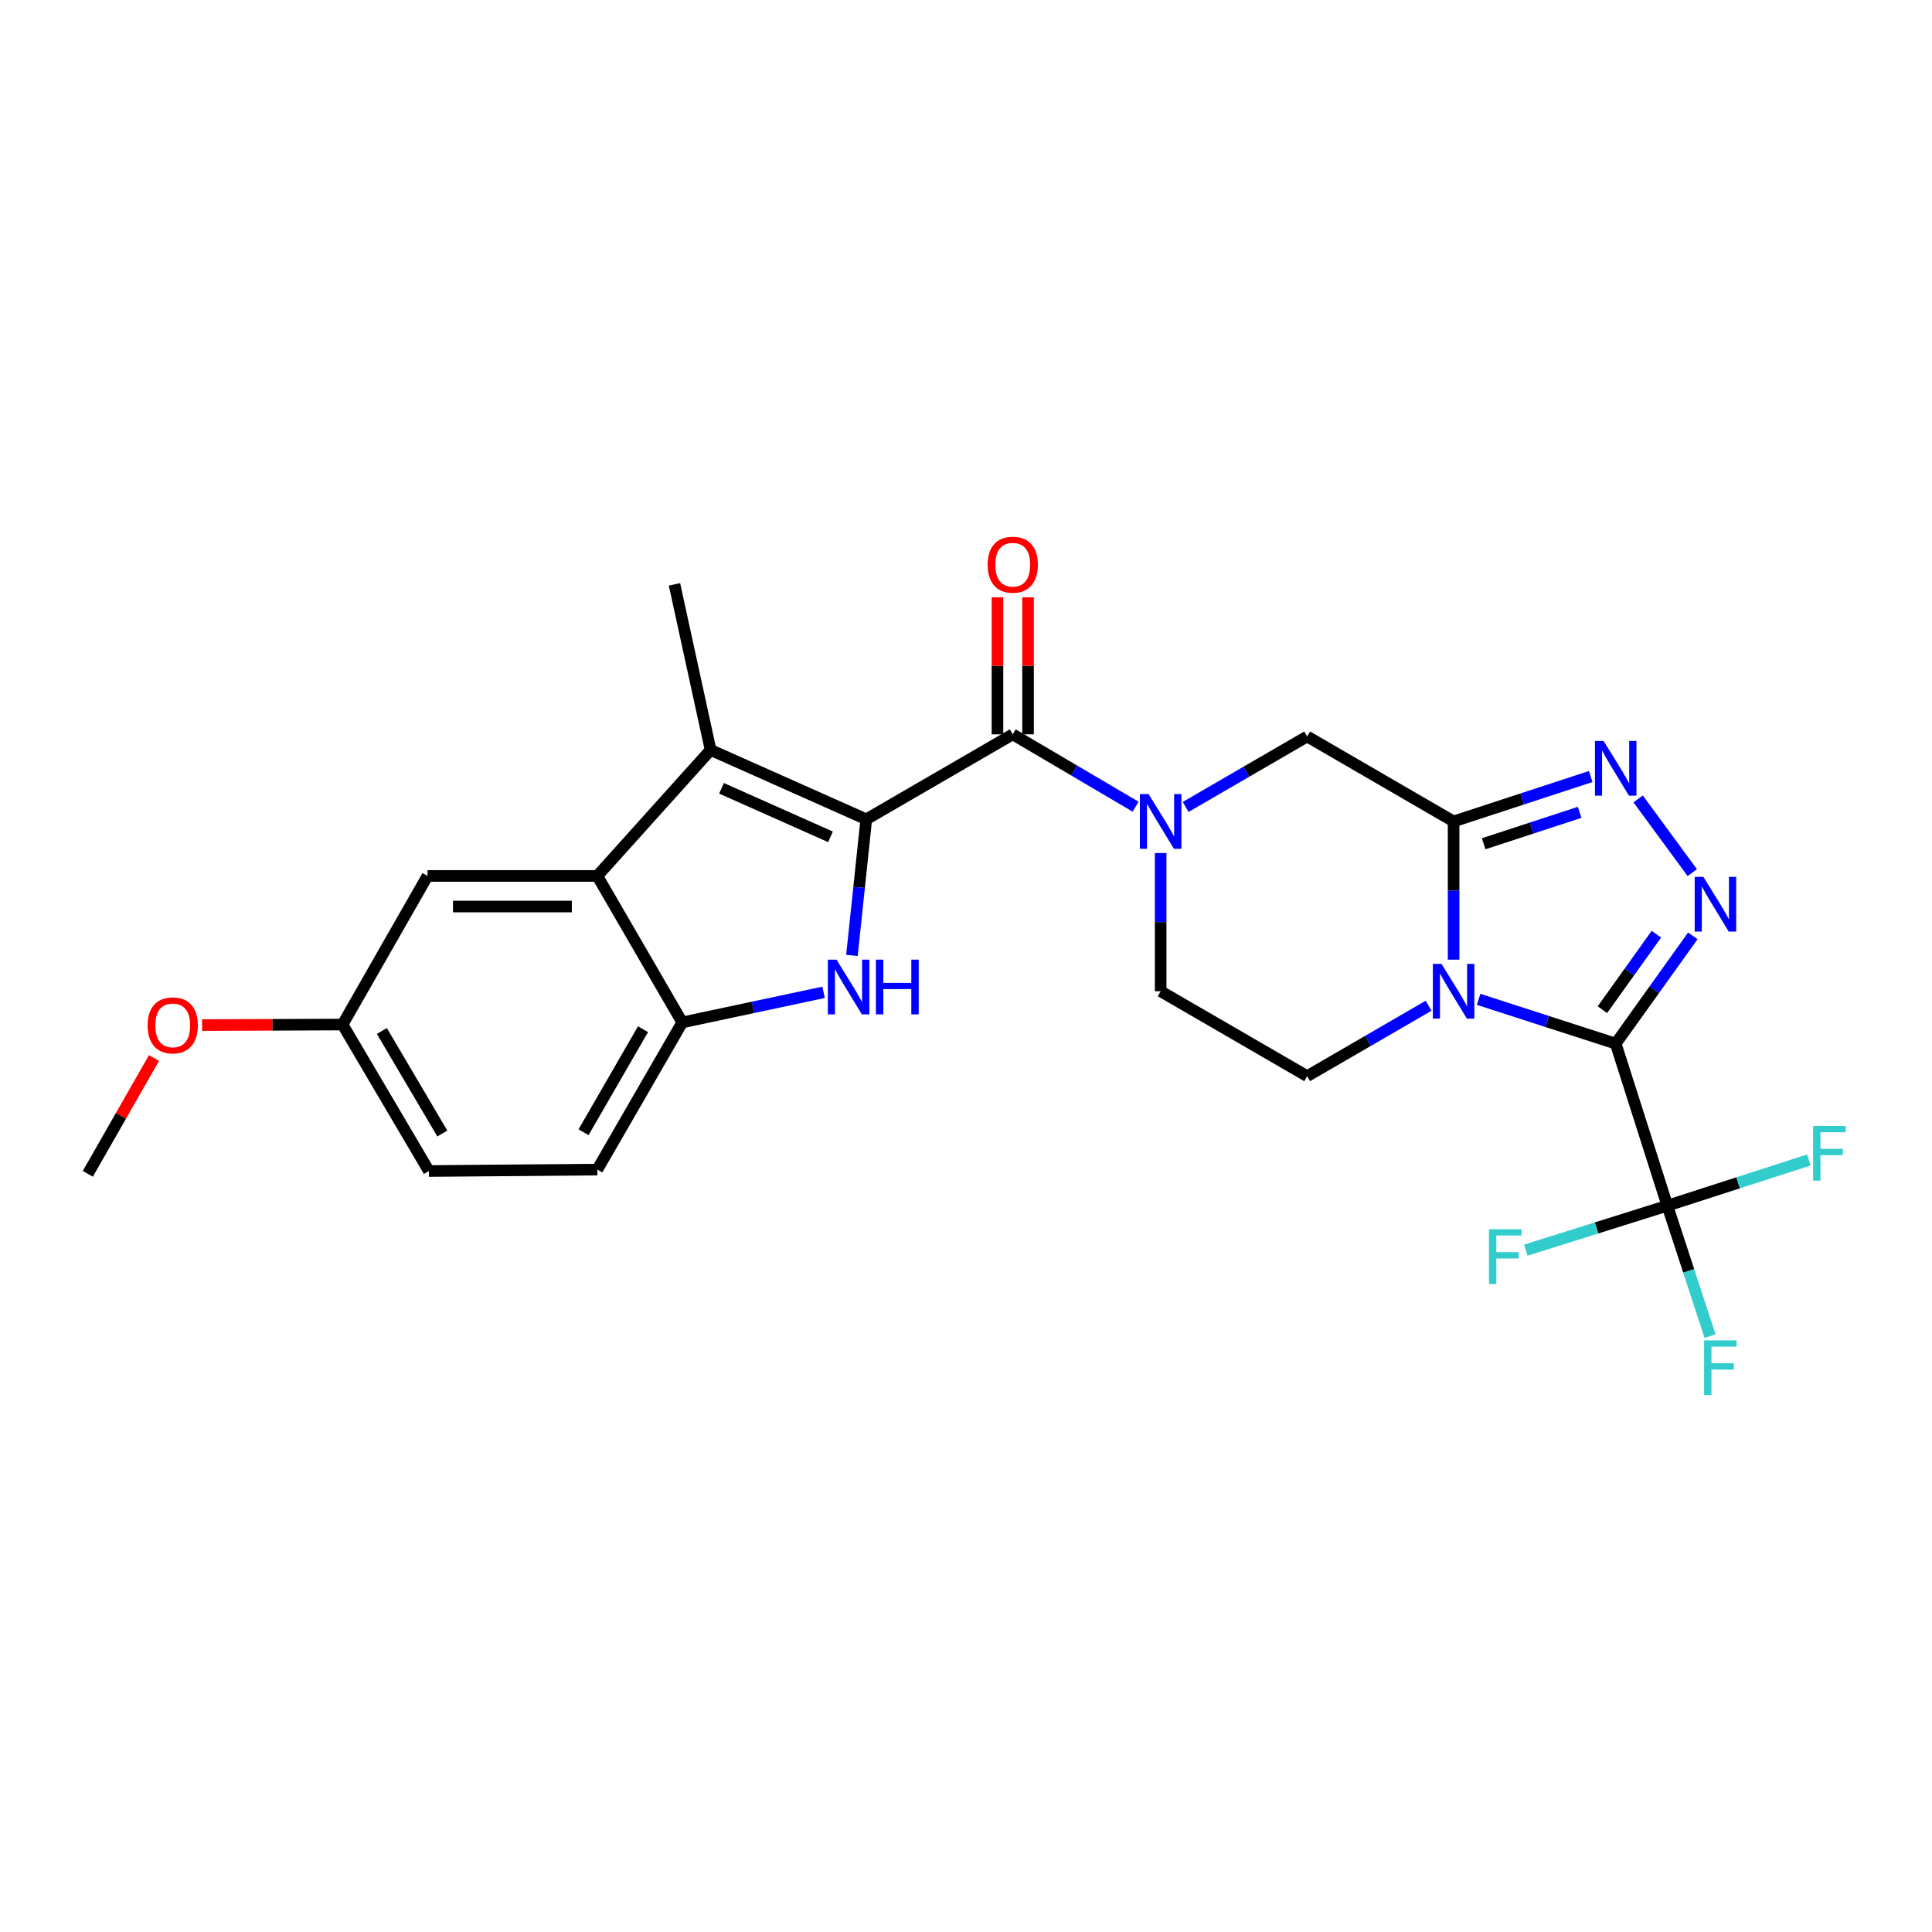 <?xml version='1.0' encoding='iso-8859-1'?>
<svg version='1.1' baseProfile='full'
              xmlns='http://www.w3.org/2000/svg'
                      xmlns:rdkit='http://www.rdkit.org/xml'
                      xmlns:xlink='http://www.w3.org/1999/xlink'
                  xml:space='preserve'
width='1000px' height='1000px' viewBox='0 0 1000 1000'>
<!-- END OF HEADER -->
<rect style='opacity:1.0;fill:#FFFFFF;stroke:none' width='1000' height='1000' x='0' y='0'> </rect>
<path class='bond-0' d='M 836.287,540.183 L 800.807,528.718' style='fill:none;fill-rule:evenodd;stroke:#000000;stroke-width:6px;stroke-linecap:butt;stroke-linejoin:miter;stroke-opacity:1' />
<path class='bond-0' d='M 800.807,528.718 L 765.327,517.253' style='fill:none;fill-rule:evenodd;stroke:#0000FF;stroke-width:6px;stroke-linecap:butt;stroke-linejoin:miter;stroke-opacity:1' />
<path class='bond-3' d='M 836.287,540.183 L 856.244,512.29' style='fill:none;fill-rule:evenodd;stroke:#000000;stroke-width:6px;stroke-linecap:butt;stroke-linejoin:miter;stroke-opacity:1' />
<path class='bond-3' d='M 856.244,512.29 L 876.2,484.396' style='fill:none;fill-rule:evenodd;stroke:#0000FF;stroke-width:6px;stroke-linecap:butt;stroke-linejoin:miter;stroke-opacity:1' />
<path class='bond-3' d='M 829.4,522.604 L 843.37,503.079' style='fill:none;fill-rule:evenodd;stroke:#000000;stroke-width:6px;stroke-linecap:butt;stroke-linejoin:miter;stroke-opacity:1' />
<path class='bond-3' d='M 843.37,503.079 L 857.339,483.554' style='fill:none;fill-rule:evenodd;stroke:#0000FF;stroke-width:6px;stroke-linecap:butt;stroke-linejoin:miter;stroke-opacity:1' />
<path class='bond-9' d='M 836.287,540.183 L 863.022,624.053' style='fill:none;fill-rule:evenodd;stroke:#000000;stroke-width:6px;stroke-linecap:butt;stroke-linejoin:miter;stroke-opacity:1' />
<path class='bond-2' d='M 752.382,496.713 L 752.382,460.943' style='fill:none;fill-rule:evenodd;stroke:#0000FF;stroke-width:6px;stroke-linecap:butt;stroke-linejoin:miter;stroke-opacity:1' />
<path class='bond-2' d='M 752.382,460.943 L 752.382,425.173' style='fill:none;fill-rule:evenodd;stroke:#000000;stroke-width:6px;stroke-linecap:butt;stroke-linejoin:miter;stroke-opacity:1' />
<path class='bond-13' d='M 739.452,520.566 L 708.014,538.791' style='fill:none;fill-rule:evenodd;stroke:#0000FF;stroke-width:6px;stroke-linecap:butt;stroke-linejoin:miter;stroke-opacity:1' />
<path class='bond-13' d='M 708.014,538.791 L 676.576,557.015' style='fill:none;fill-rule:evenodd;stroke:#000000;stroke-width:6px;stroke-linecap:butt;stroke-linejoin:miter;stroke-opacity:1' />
<path class='bond-1' d='M 448.386,424.074 L 524.2,380.094' style='fill:none;fill-rule:evenodd;stroke:#000000;stroke-width:6px;stroke-linecap:butt;stroke-linejoin:miter;stroke-opacity:1' />
<path class='bond-4' d='M 448.386,424.074 L 444.67,459.302' style='fill:none;fill-rule:evenodd;stroke:#000000;stroke-width:6px;stroke-linecap:butt;stroke-linejoin:miter;stroke-opacity:1' />
<path class='bond-4' d='M 444.67,459.302 L 440.954,494.53' style='fill:none;fill-rule:evenodd;stroke:#0000FF;stroke-width:6px;stroke-linecap:butt;stroke-linejoin:miter;stroke-opacity:1' />
<path class='bond-7' d='M 448.386,424.074 L 367.805,388.185' style='fill:none;fill-rule:evenodd;stroke:#000000;stroke-width:6px;stroke-linecap:butt;stroke-linejoin:miter;stroke-opacity:1' />
<path class='bond-7' d='M 429.858,433.15 L 373.451,408.028' style='fill:none;fill-rule:evenodd;stroke:#000000;stroke-width:6px;stroke-linecap:butt;stroke-linejoin:miter;stroke-opacity:1' />
<path class='bond-12' d='M 752.382,425.173 L 676.576,381.193' style='fill:none;fill-rule:evenodd;stroke:#000000;stroke-width:6px;stroke-linecap:butt;stroke-linejoin:miter;stroke-opacity:1' />
<path class='bond-26' d='M 752.382,425.173 L 787.861,413.552' style='fill:none;fill-rule:evenodd;stroke:#000000;stroke-width:6px;stroke-linecap:butt;stroke-linejoin:miter;stroke-opacity:1' />
<path class='bond-26' d='M 787.861,413.552 L 823.34,401.932' style='fill:none;fill-rule:evenodd;stroke:#0000FF;stroke-width:6px;stroke-linecap:butt;stroke-linejoin:miter;stroke-opacity:1' />
<path class='bond-26' d='M 767.953,436.73 L 792.788,428.595' style='fill:none;fill-rule:evenodd;stroke:#000000;stroke-width:6px;stroke-linecap:butt;stroke-linejoin:miter;stroke-opacity:1' />
<path class='bond-26' d='M 792.788,428.595 L 817.623,420.461' style='fill:none;fill-rule:evenodd;stroke:#0000FF;stroke-width:6px;stroke-linecap:butt;stroke-linejoin:miter;stroke-opacity:1' />
<path class='bond-6' d='M 875.921,451.677 L 847.912,413.525' style='fill:none;fill-rule:evenodd;stroke:#0000FF;stroke-width:6px;stroke-linecap:butt;stroke-linejoin:miter;stroke-opacity:1' />
<path class='bond-11' d='M 426.29,513.627 L 389.713,521.413' style='fill:none;fill-rule:evenodd;stroke:#0000FF;stroke-width:6px;stroke-linecap:butt;stroke-linejoin:miter;stroke-opacity:1' />
<path class='bond-11' d='M 389.713,521.413 L 353.136,529.199' style='fill:none;fill-rule:evenodd;stroke:#000000;stroke-width:6px;stroke-linecap:butt;stroke-linejoin:miter;stroke-opacity:1' />
<path class='bond-5' d='M 524.2,380.094 L 555.996,398.817' style='fill:none;fill-rule:evenodd;stroke:#000000;stroke-width:6px;stroke-linecap:butt;stroke-linejoin:miter;stroke-opacity:1' />
<path class='bond-5' d='M 555.996,398.817 L 587.792,417.541' style='fill:none;fill-rule:evenodd;stroke:#0000FF;stroke-width:6px;stroke-linecap:butt;stroke-linejoin:miter;stroke-opacity:1' />
<path class='bond-15' d='M 532.115,380.094 L 532.115,344.628' style='fill:none;fill-rule:evenodd;stroke:#000000;stroke-width:6px;stroke-linecap:butt;stroke-linejoin:miter;stroke-opacity:1' />
<path class='bond-15' d='M 532.115,344.628 L 532.115,309.162' style='fill:none;fill-rule:evenodd;stroke:#FF0000;stroke-width:6px;stroke-linecap:butt;stroke-linejoin:miter;stroke-opacity:1' />
<path class='bond-15' d='M 516.285,380.094 L 516.285,344.628' style='fill:none;fill-rule:evenodd;stroke:#000000;stroke-width:6px;stroke-linecap:butt;stroke-linejoin:miter;stroke-opacity:1' />
<path class='bond-15' d='M 516.285,344.628 L 516.285,309.162' style='fill:none;fill-rule:evenodd;stroke:#FF0000;stroke-width:6px;stroke-linecap:butt;stroke-linejoin:miter;stroke-opacity:1' />
<path class='bond-10' d='M 367.805,388.185 L 309.165,453.385' style='fill:none;fill-rule:evenodd;stroke:#000000;stroke-width:6px;stroke-linecap:butt;stroke-linejoin:miter;stroke-opacity:1' />
<path class='bond-22' d='M 367.805,388.185 L 349.108,302.459' style='fill:none;fill-rule:evenodd;stroke:#000000;stroke-width:6px;stroke-linecap:butt;stroke-linejoin:miter;stroke-opacity:1' />
<path class='bond-8' d='M 600.753,441.53 L 600.753,477.3' style='fill:none;fill-rule:evenodd;stroke:#0000FF;stroke-width:6px;stroke-linecap:butt;stroke-linejoin:miter;stroke-opacity:1' />
<path class='bond-8' d='M 600.753,477.3 L 600.753,513.07' style='fill:none;fill-rule:evenodd;stroke:#000000;stroke-width:6px;stroke-linecap:butt;stroke-linejoin:miter;stroke-opacity:1' />
<path class='bond-27' d='M 613.685,417.672 L 645.131,399.433' style='fill:none;fill-rule:evenodd;stroke:#0000FF;stroke-width:6px;stroke-linecap:butt;stroke-linejoin:miter;stroke-opacity:1' />
<path class='bond-27' d='M 645.131,399.433 L 676.576,381.193' style='fill:none;fill-rule:evenodd;stroke:#000000;stroke-width:6px;stroke-linecap:butt;stroke-linejoin:miter;stroke-opacity:1' />
<path class='bond-18' d='M 863.022,624.053 L 826.383,635.571' style='fill:none;fill-rule:evenodd;stroke:#000000;stroke-width:6px;stroke-linecap:butt;stroke-linejoin:miter;stroke-opacity:1' />
<path class='bond-18' d='M 826.383,635.571 L 789.744,647.088' style='fill:none;fill-rule:evenodd;stroke:#33CCCC;stroke-width:6px;stroke-linecap:butt;stroke-linejoin:miter;stroke-opacity:1' />
<path class='bond-19' d='M 863.022,624.053 L 874.067,657.813' style='fill:none;fill-rule:evenodd;stroke:#000000;stroke-width:6px;stroke-linecap:butt;stroke-linejoin:miter;stroke-opacity:1' />
<path class='bond-19' d='M 874.067,657.813 L 885.113,691.574' style='fill:none;fill-rule:evenodd;stroke:#33CCCC;stroke-width:6px;stroke-linecap:butt;stroke-linejoin:miter;stroke-opacity:1' />
<path class='bond-20' d='M 863.022,624.053 L 899.645,612.225' style='fill:none;fill-rule:evenodd;stroke:#000000;stroke-width:6px;stroke-linecap:butt;stroke-linejoin:miter;stroke-opacity:1' />
<path class='bond-20' d='M 899.645,612.225 L 936.268,600.398' style='fill:none;fill-rule:evenodd;stroke:#33CCCC;stroke-width:6px;stroke-linecap:butt;stroke-linejoin:miter;stroke-opacity:1' />
<path class='bond-16' d='M 309.165,453.385 L 221.276,453.385' style='fill:none;fill-rule:evenodd;stroke:#000000;stroke-width:6px;stroke-linecap:butt;stroke-linejoin:miter;stroke-opacity:1' />
<path class='bond-16' d='M 295.982,469.214 L 234.46,469.214' style='fill:none;fill-rule:evenodd;stroke:#000000;stroke-width:6px;stroke-linecap:butt;stroke-linejoin:miter;stroke-opacity:1' />
<path class='bond-28' d='M 309.165,453.385 L 353.136,529.199' style='fill:none;fill-rule:evenodd;stroke:#000000;stroke-width:6px;stroke-linecap:butt;stroke-linejoin:miter;stroke-opacity:1' />
<path class='bond-17' d='M 353.136,529.199 L 309.165,605.374' style='fill:none;fill-rule:evenodd;stroke:#000000;stroke-width:6px;stroke-linecap:butt;stroke-linejoin:miter;stroke-opacity:1' />
<path class='bond-17' d='M 332.831,532.712 L 302.051,586.034' style='fill:none;fill-rule:evenodd;stroke:#000000;stroke-width:6px;stroke-linecap:butt;stroke-linejoin:miter;stroke-opacity:1' />
<path class='bond-14' d='M 676.576,557.015 L 600.753,513.07' style='fill:none;fill-rule:evenodd;stroke:#000000;stroke-width:6px;stroke-linecap:butt;stroke-linejoin:miter;stroke-opacity:1' />
<path class='bond-21' d='M 221.276,453.385 L 177.314,530.298' style='fill:none;fill-rule:evenodd;stroke:#000000;stroke-width:6px;stroke-linecap:butt;stroke-linejoin:miter;stroke-opacity:1' />
<path class='bond-23' d='M 309.165,605.374 L 222.006,606.122' style='fill:none;fill-rule:evenodd;stroke:#000000;stroke-width:6px;stroke-linecap:butt;stroke-linejoin:miter;stroke-opacity:1' />
<path class='bond-24' d='M 177.314,530.298 L 140.96,530.444' style='fill:none;fill-rule:evenodd;stroke:#000000;stroke-width:6px;stroke-linecap:butt;stroke-linejoin:miter;stroke-opacity:1' />
<path class='bond-24' d='M 140.96,530.444 L 104.605,530.589' style='fill:none;fill-rule:evenodd;stroke:#FF0000;stroke-width:6px;stroke-linecap:butt;stroke-linejoin:miter;stroke-opacity:1' />
<path class='bond-29' d='M 177.314,530.298 L 222.006,606.122' style='fill:none;fill-rule:evenodd;stroke:#000000;stroke-width:6px;stroke-linecap:butt;stroke-linejoin:miter;stroke-opacity:1' />
<path class='bond-29' d='M 197.655,533.634 L 228.939,586.71' style='fill:none;fill-rule:evenodd;stroke:#000000;stroke-width:6px;stroke-linecap:butt;stroke-linejoin:miter;stroke-opacity:1' />
<path class='bond-25' d='M 79.708,547.625 L 62.581,577.599' style='fill:none;fill-rule:evenodd;stroke:#FF0000;stroke-width:6px;stroke-linecap:butt;stroke-linejoin:miter;stroke-opacity:1' />
<path class='bond-25' d='M 62.581,577.599 L 45.455,607.573' style='fill:none;fill-rule:evenodd;stroke:#000000;stroke-width:6px;stroke-linecap:butt;stroke-linejoin:miter;stroke-opacity:1' />
<path  class='atom-1' d='M 746.122 498.91
L 755.402 513.91
Q 756.322 515.39, 757.802 518.07
Q 759.282 520.75, 759.362 520.91
L 759.362 498.91
L 763.122 498.91
L 763.122 527.23
L 759.242 527.23
L 749.282 510.83
Q 748.122 508.91, 746.882 506.71
Q 745.682 504.51, 745.322 503.83
L 745.322 527.23
L 741.642 527.23
L 741.642 498.91
L 746.122 498.91
' fill='#0000FF'/>
<path  class='atom-4' d='M 881.658 453.858
L 890.938 468.858
Q 891.858 470.338, 893.338 473.018
Q 894.818 475.698, 894.898 475.858
L 894.898 453.858
L 898.658 453.858
L 898.658 482.178
L 894.778 482.178
L 884.818 465.778
Q 883.658 463.858, 882.418 461.658
Q 881.218 459.458, 880.858 458.778
L 880.858 482.178
L 877.178 482.178
L 877.178 453.858
L 881.658 453.858
' fill='#0000FF'/>
<path  class='atom-5' d='M 432.971 496.712
L 442.251 511.712
Q 443.171 513.192, 444.651 515.872
Q 446.131 518.552, 446.211 518.712
L 446.211 496.712
L 449.971 496.712
L 449.971 525.032
L 446.091 525.032
L 436.131 508.632
Q 434.971 506.712, 433.731 504.512
Q 432.531 502.312, 432.171 501.632
L 432.171 525.032
L 428.491 525.032
L 428.491 496.712
L 432.971 496.712
' fill='#0000FF'/>
<path  class='atom-5' d='M 453.371 496.712
L 457.211 496.712
L 457.211 508.752
L 471.691 508.752
L 471.691 496.712
L 475.531 496.712
L 475.531 525.032
L 471.691 525.032
L 471.691 511.952
L 457.211 511.952
L 457.211 525.032
L 453.371 525.032
L 453.371 496.712
' fill='#0000FF'/>
<path  class='atom-7' d='M 830.027 383.531
L 839.307 398.531
Q 840.227 400.011, 841.707 402.691
Q 843.187 405.371, 843.267 405.531
L 843.267 383.531
L 847.027 383.531
L 847.027 411.851
L 843.147 411.851
L 833.187 395.451
Q 832.027 393.531, 830.787 391.331
Q 829.587 389.131, 829.227 388.451
L 829.227 411.851
L 825.547 411.851
L 825.547 383.531
L 830.027 383.531
' fill='#0000FF'/>
<path  class='atom-9' d='M 594.493 411.013
L 603.773 426.013
Q 604.693 427.493, 606.173 430.173
Q 607.653 432.853, 607.733 433.013
L 607.733 411.013
L 611.493 411.013
L 611.493 439.333
L 607.613 439.333
L 597.653 422.933
Q 596.493 421.013, 595.253 418.813
Q 594.053 416.613, 593.693 415.933
L 593.693 439.333
L 590.013 439.333
L 590.013 411.013
L 594.493 411.013
' fill='#0000FF'/>
<path  class='atom-16' d='M 511.2 292.285
Q 511.2 285.485, 514.56 281.685
Q 517.92 277.885, 524.2 277.885
Q 530.48 277.885, 533.84 281.685
Q 537.2 285.485, 537.2 292.285
Q 537.2 299.165, 533.8 303.085
Q 530.4 306.965, 524.2 306.965
Q 517.96 306.965, 514.56 303.085
Q 511.2 299.205, 511.2 292.285
M 524.2 303.765
Q 528.52 303.765, 530.84 300.885
Q 533.2 297.965, 533.2 292.285
Q 533.2 286.725, 530.84 283.925
Q 528.52 281.085, 524.2 281.085
Q 519.88 281.085, 517.52 283.885
Q 515.2 286.685, 515.2 292.285
Q 515.2 298.005, 517.52 300.885
Q 519.88 303.765, 524.2 303.765
' fill='#FF0000'/>
<path  class='atom-19' d='M 770.705 636.267
L 787.545 636.267
L 787.545 639.507
L 774.505 639.507
L 774.505 648.107
L 786.105 648.107
L 786.105 651.387
L 774.505 651.387
L 774.505 664.587
L 770.705 664.587
L 770.705 636.267
' fill='#33CCCC'/>
<path  class='atom-20' d='M 882.048 693.78
L 898.888 693.78
L 898.888 697.02
L 885.848 697.02
L 885.848 705.62
L 897.448 705.62
L 897.448 708.9
L 885.848 708.9
L 885.848 722.1
L 882.048 722.1
L 882.048 693.78
' fill='#33CCCC'/>
<path  class='atom-21' d='M 938.471 582.807
L 955.311 582.807
L 955.311 586.047
L 942.271 586.047
L 942.271 594.647
L 953.871 594.647
L 953.871 597.927
L 942.271 597.927
L 942.271 611.127
L 938.471 611.127
L 938.471 582.807
' fill='#33CCCC'/>
<path  class='atom-25' d='M 76.408 530.73
Q 76.408 523.93, 79.768 520.13
Q 83.128 516.33, 89.408 516.33
Q 95.688 516.33, 99.048 520.13
Q 102.408 523.93, 102.408 530.73
Q 102.408 537.61, 99.008 541.53
Q 95.608 545.41, 89.408 545.41
Q 83.168 545.41, 79.768 541.53
Q 76.408 537.65, 76.408 530.73
M 89.408 542.21
Q 93.728 542.21, 96.048 539.33
Q 98.408 536.41, 98.408 530.73
Q 98.408 525.17, 96.048 522.37
Q 93.728 519.53, 89.408 519.53
Q 85.088 519.53, 82.728 522.33
Q 80.408 525.13, 80.408 530.73
Q 80.408 536.45, 82.728 539.33
Q 85.088 542.21, 89.408 542.21
' fill='#FF0000'/>
</svg>
